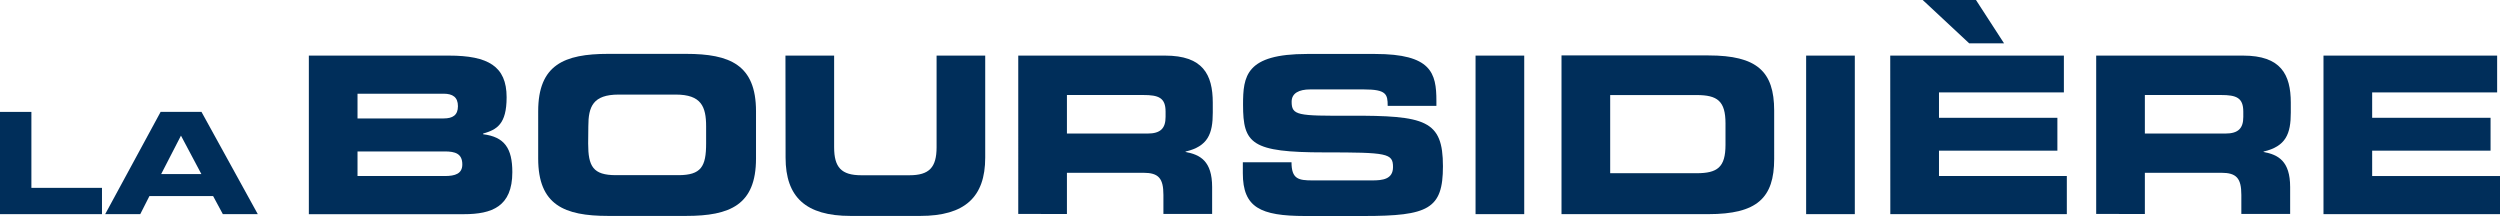 <?xml version="1.0" encoding="UTF-8"?> <svg xmlns="http://www.w3.org/2000/svg" viewBox="0 0 577.31 49.86"><defs><style>.cls-1{fill:#002e5a;}</style></defs><g id="Calque_2" data-name="Calque 2"><g id="Calque_1-2" data-name="Calque 1"><polygon class="cls-1" points="0 25.84 7.25 25.84 7.25 43.38 23.55 43.38 23.55 49.45 0 49.45 0 25.84"></polygon><path class="cls-1" d="M37.22,40.19H46.5l-4.71-8.87Zm-.13-14.35h9.44l13,23.61H51.46l-2.25-4.18H34.51l-2.12,4.18h-8.1Z"></path><path class="cls-1" d="M82.56,40.65h20.15c2.43,0,4.05-.55,4.05-2.68,0-2.48-1.62-3-4.05-3H82.56Zm0-13.3h19.9c2.07,0,3.29-.75,3.29-2.83s-1.22-2.88-3.29-2.88H82.56ZM71.32,12.84h32.35c9,0,13.32,2.43,13.32,9.61,0,6.27-2.28,7.49-5.42,8.39V31c4.92.61,6.74,3.24,6.74,8.75,0,8-4.76,9.71-11.19,9.71H71.32Z"></path><path class="cls-1" d="M135.82,33.12c0,5.31,1.11,7.33,6.43,7.33h14.38c5.31,0,6.43-2,6.43-7.33V29.18c0-4.56-1.12-7.34-7-7.34H142.86c-5.93,0-7,2.78-7,7.34Zm-11.54-7.43c0-10.72,6-13.25,16.15-13.25h18c10.12,0,16.15,2.53,16.15,13.25V36.61c0,10.72-6,13.25-16.15,13.25h-18c-10.13,0-16.15-2.53-16.15-13.25Z"></path><path class="cls-1" d="M181.38,12.84h11.24V34c0,4.65,1.67,6.47,6.28,6.47H210c4.6,0,6.28-1.82,6.28-6.47V12.84h11.23V36.41c0,9.1-4.71,13.45-15,13.45h-16.1c-10.33,0-15-4.35-15-13.45Z"></path><path class="cls-1" d="M246.38,30.84H265c3,0,4.16-1.21,4.16-3.84V25.78c0-3.23-1.63-3.84-5.17-3.84H246.38Zm-11.24-18h33.92c8.66,0,11,4.3,11,10.88V26c0,4.9-1.12,7.79-6.28,9v.1c3.34.61,6.13,2.07,6.13,8.09v6.22H268.66v-4.4c0-3.84-1.12-5.11-4.61-5.11H246.38v9.51H235.14Z"></path><path class="cls-1" d="M287,37.47h11.24c0,3.89,1.62,4.19,4.86,4.19h13.77c2.38,0,4.81-.25,4.81-3.08,0-3.19-1.31-3.39-15.79-3.39-16.92,0-18.84-2-18.84-11,0-6.62.61-11.73,14.78-11.73h15.7c13,0,14.17,4.4,14.17,10.82v1.16H320.45c0-2.68-.31-3.79-5.47-3.79H302.53c-2.54,0-4.26.86-4.26,2.83,0,3.19,1.37,3.29,13.42,3.24,17.47-.05,21.52,1,21.52,11.68,0,9.86-3.35,11.48-18.28,11.48H301.31C291.08,49.86,287,47.93,287,40Z"></path><rect class="cls-1" x="340.74" y="12.84" width="11.24" height="36.61"></rect><path class="cls-1" d="M371.83,40h19.94c4.82,0,6.69-1.36,6.69-6.57V28.52c0-5.21-1.87-6.57-6.69-6.57H371.83Zm-11.24-27.2h33.92c11.24,0,15.19,3.7,15.19,12.74V36.71c0,9-3.95,12.74-15.19,12.74H360.59Z"></path><rect class="cls-1" x="417.08" y="12.84" width="11.24" height="36.61"></rect><path class="cls-1" d="M444,0h12.3l6.48,10h-8.05Zm-7.5,12.84h40.1v8.5H447.76V27.2H475.1v7.59H447.76v5.86h29.52v8.8H436.52Z"></path><path class="cls-1" d="M495.3,30.84h18.58c3,0,4.15-1.21,4.15-3.84V25.78c0-3.23-1.62-3.84-5.16-3.84H495.3Zm-11.24-18H518c8.66,0,11,4.3,11,10.88V26c0,4.9-1.12,7.79-6.28,9v.1c3.34.61,6.13,2.07,6.13,8.09v6.22H517.58v-4.4c0-3.84-1.12-5.11-4.61-5.11H495.3v9.51H484.06Z"></path><polygon class="cls-1" points="536.55 12.84 576.65 12.84 576.65 21.34 547.79 21.34 547.79 27.2 575.13 27.2 575.13 34.79 547.79 34.79 547.79 40.65 577.31 40.65 577.31 49.45 536.55 49.45 536.55 12.84"></polygon></g></g></svg> 
